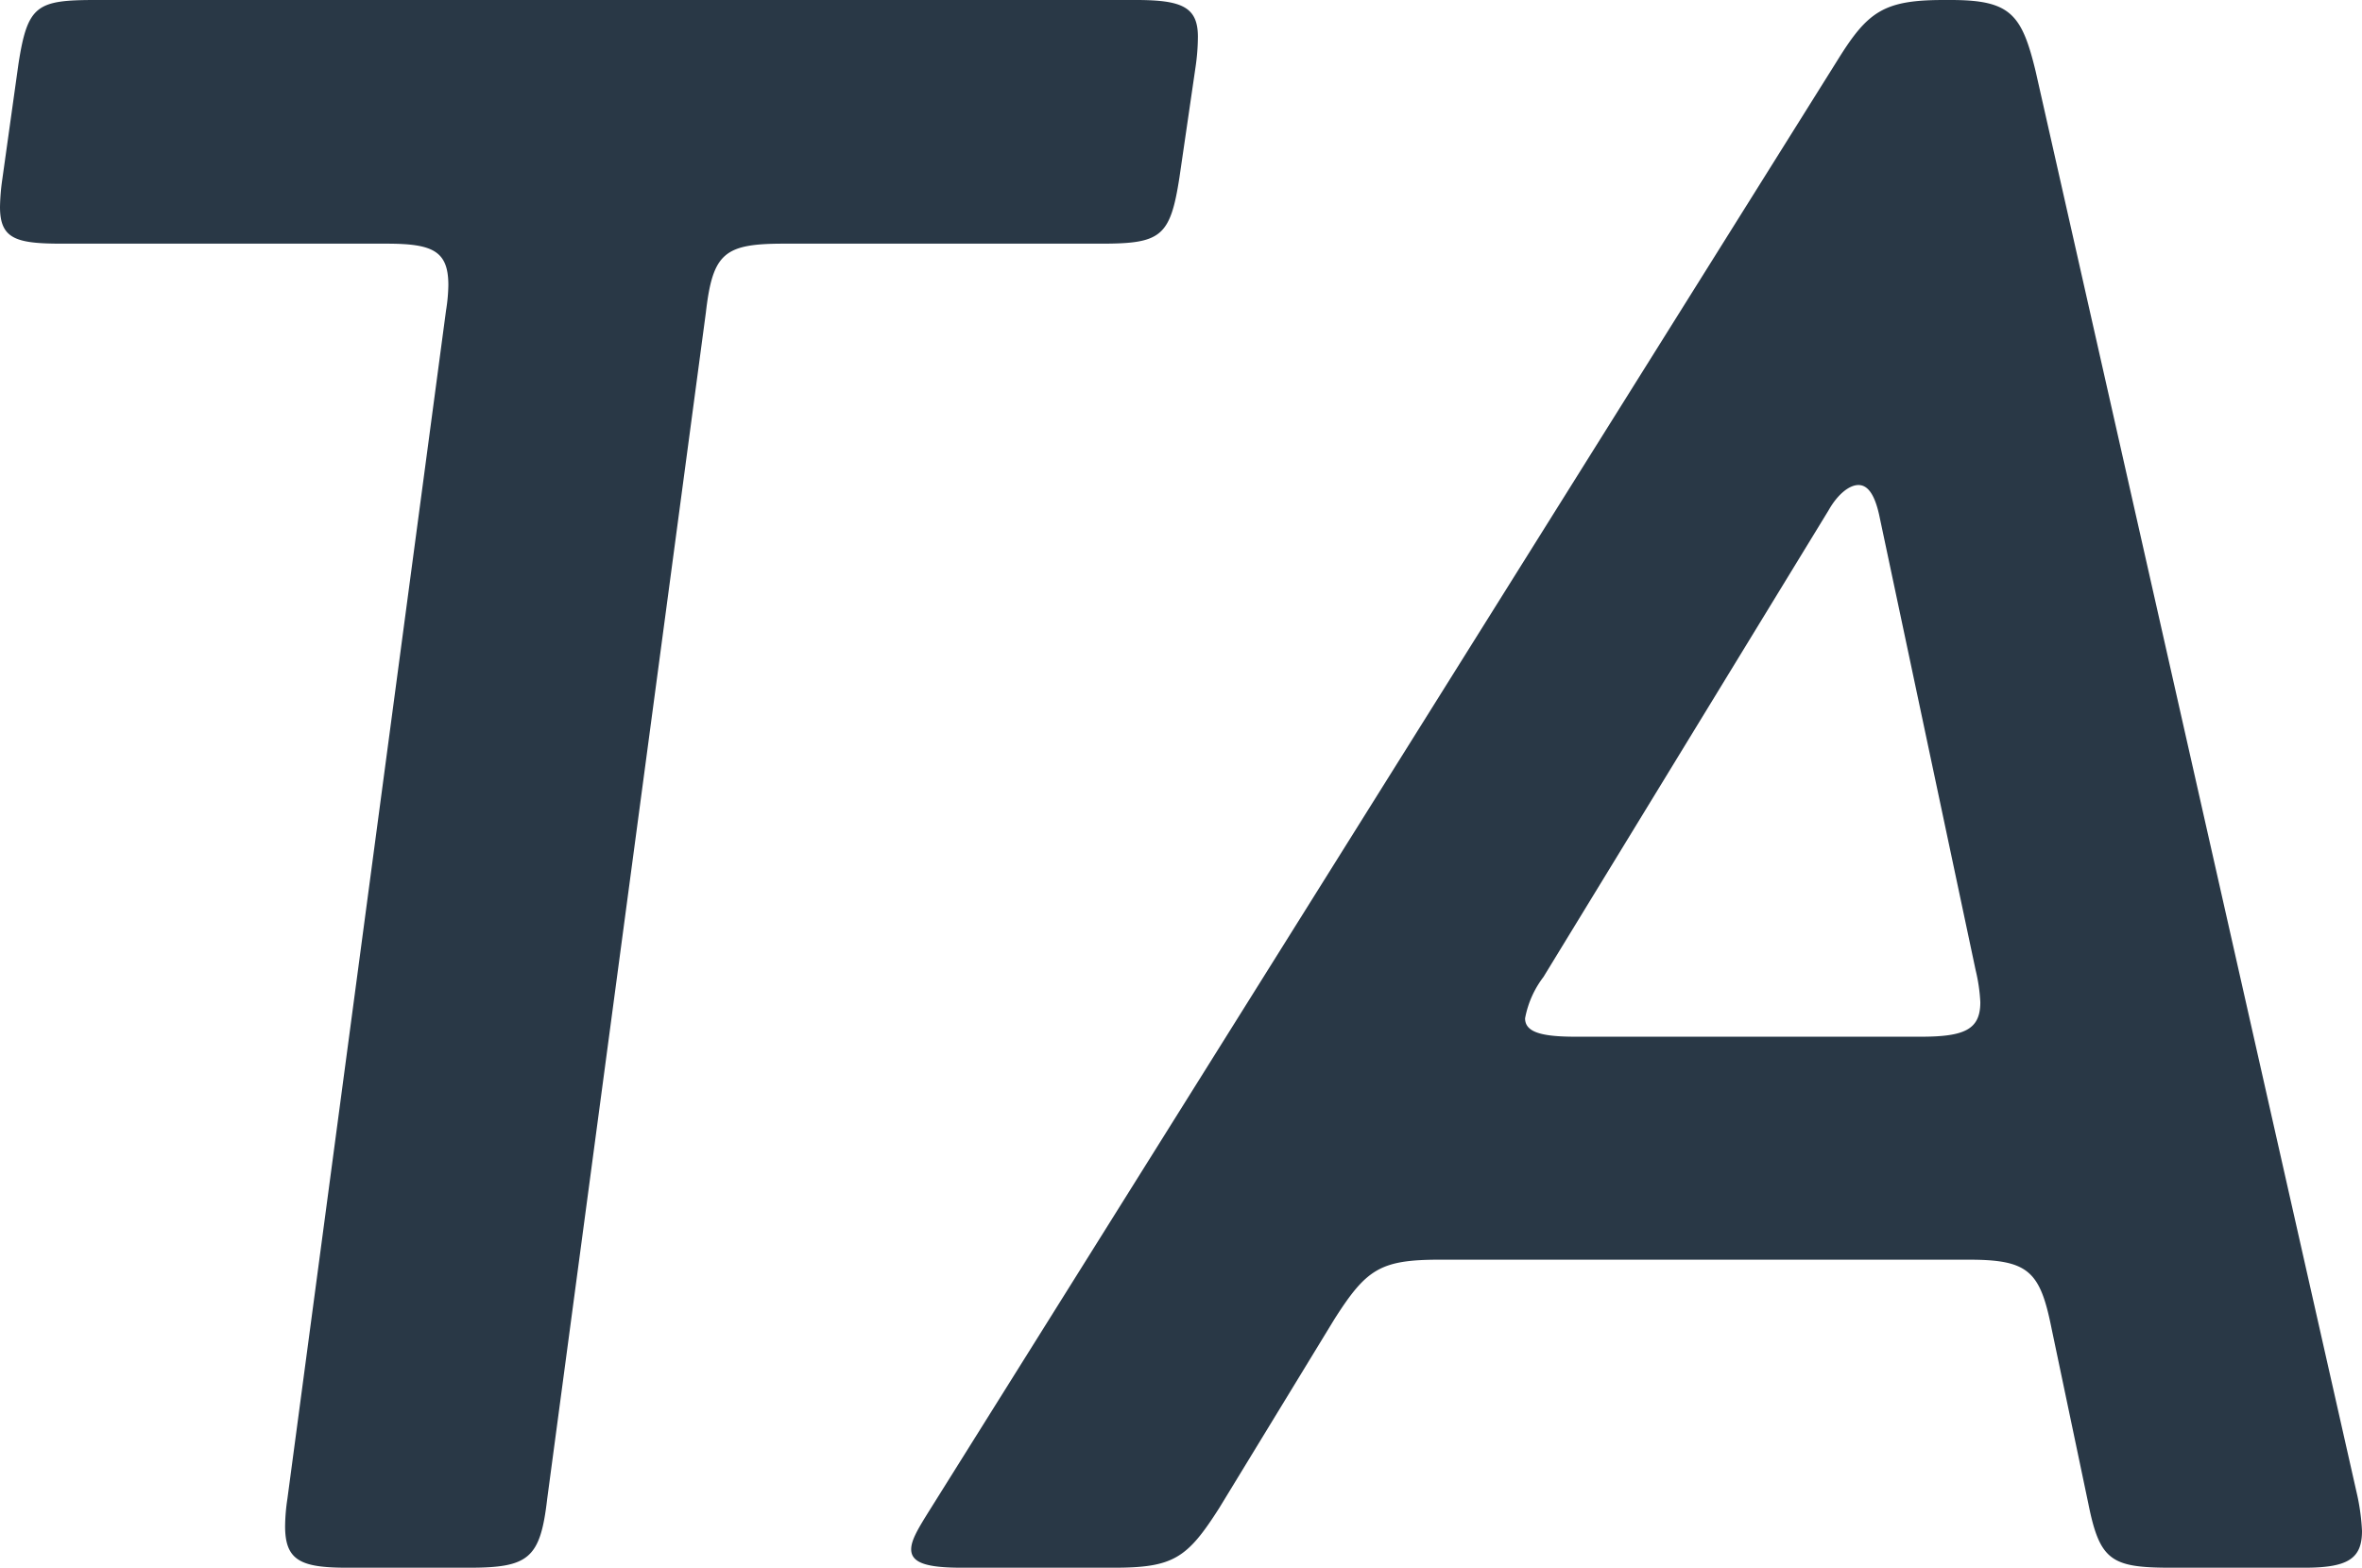 <svg xmlns="http://www.w3.org/2000/svg" viewBox="0 0 205.46 136.4"><defs><style>.a{fill:#293846;}</style></defs><title>img-mv-sub</title><path class="a" d="M17.8,53c-4,0-5.4-.4-5.4-3.2a18.8,18.8,0,0,1,.2-2.4l1.4-10c.8-5.2,1.6-5.6,6.8-5.6h90.4c4,0,5.4.6,5.4,3.2a18.57,18.57,0,0,1-.2,2.6L115,47.2c-.8,5.2-1.6,5.8-6.8,5.8H80.6c-5.2,0-6.2.8-6.8,6L60,162.2c-.6,5.2-1.6,6-6.8,6H42.6c-4,0-5.4-.6-5.4-3.6a16.66,16.66,0,0,1,.2-2.4L51.2,58.8a14.94,14.94,0,0,0,.2-2.2c0-3-1.4-3.6-5.4-3.6Z" transform="translate(-12.4 -31.8)"/><path class="a" d="M201.25,168.2c-5.2,0-6.2-.6-7.2-5.6l-3.19-15.2c-1-5-2-6-7.2-6h-46c-5.2,0-6.4.8-9.2,5.2l-10,16.4c-2.8,4.4-4,5.2-9.2,5.2H96.06c-3,0-4.4-.4-4.4-1.6,0-.8.6-1.8,1.6-3.4l79-126.2c2.61-4.2,4-5.2,9.21-5.2h.6c5.19,0,6.19,1.2,7.4,6.2l28,124a18.73,18.73,0,0,1,.39,3c0,2.4-1.2,3.2-5,3.2Zm-54.59-51.4a8.49,8.49,0,0,0-1.6,3.6c0,1.2,1.4,1.6,4.4,1.6h30c3.79,0,5.2-.6,5.2-3a14.91,14.91,0,0,0-.41-2.8l-8.39-39.6c-.4-1.8-1-2.6-1.8-2.6s-1.81.8-2.6,2.2Z" transform="translate(-12.4 -31.8)"/></svg>